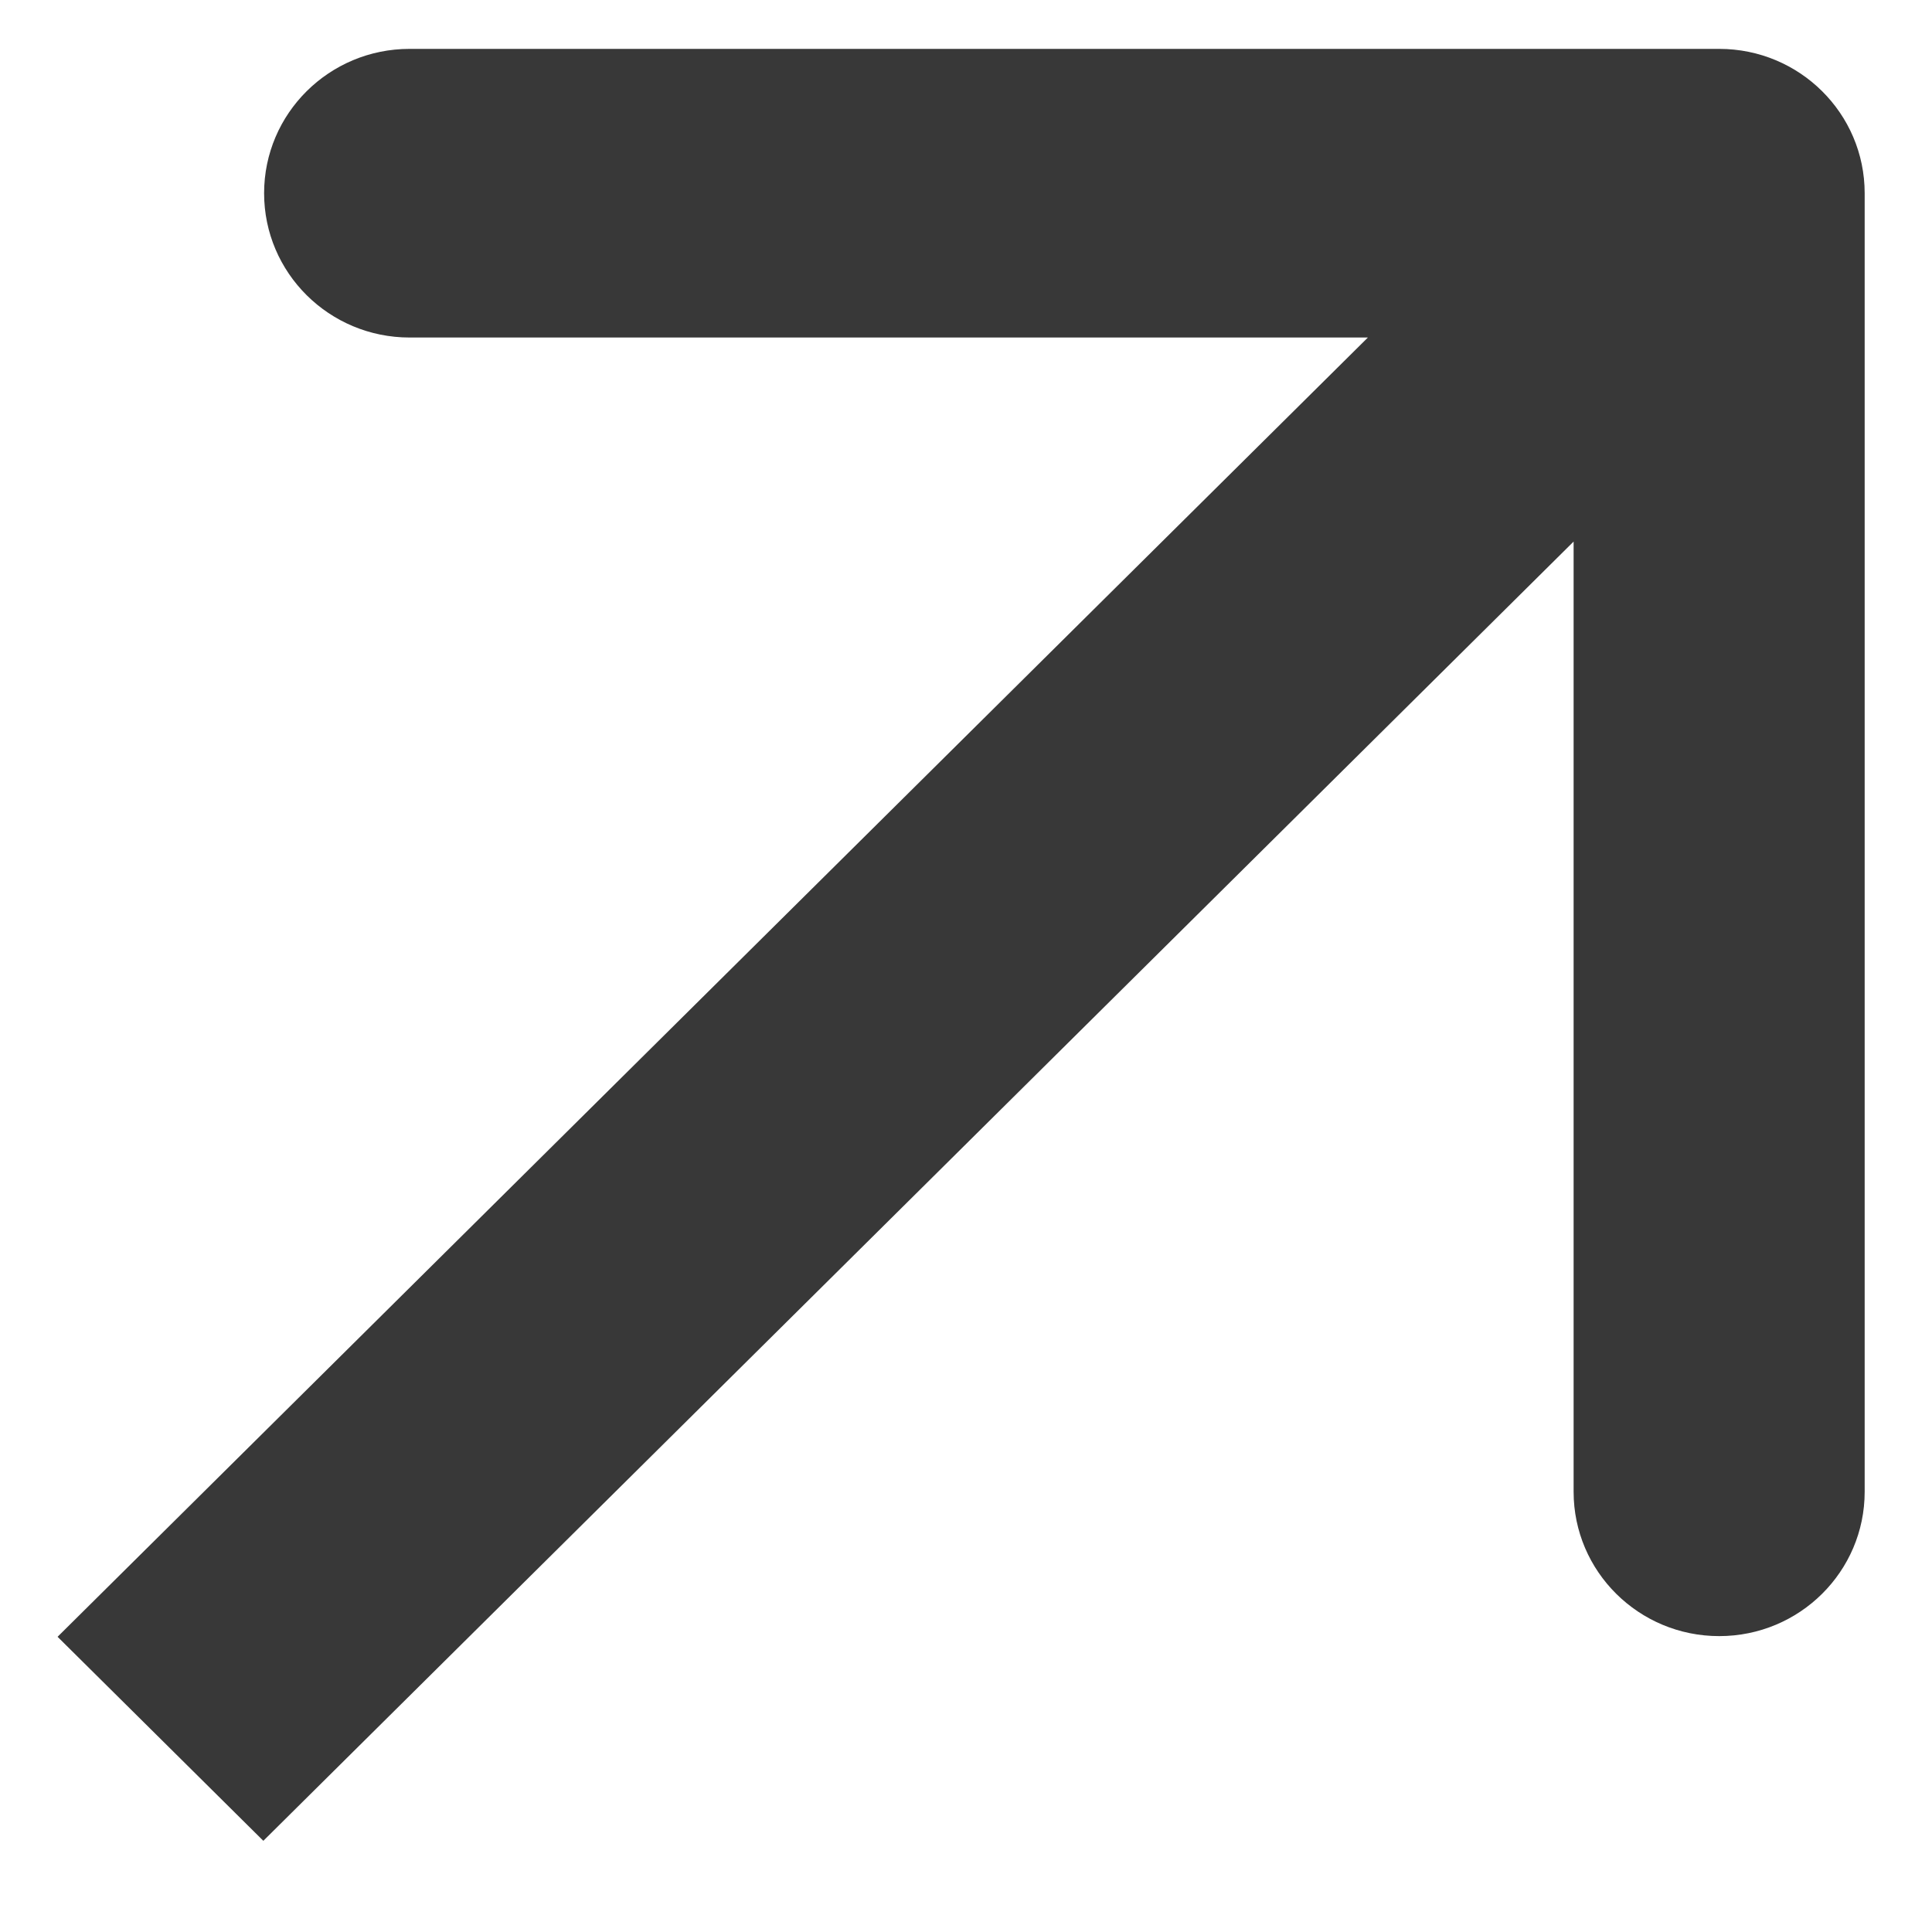 <svg width="20" height="20" viewBox="0 0 20 20" fill="none" xmlns="http://www.w3.org/2000/svg">
<path d="M19.303 2C19.303 1.175 18.629 0.506 17.797 0.506L4.24 0.506C3.408 0.506 2.734 1.175 2.734 2C2.734 2.825 3.408 3.494 4.24 3.494L16.29 3.494L16.29 15.443C16.29 16.268 16.965 16.937 17.797 16.937C18.629 16.937 19.303 16.268 19.303 15.443L19.303 2ZM2.726 19.056L18.862 3.056L16.732 0.944L0.596 16.944L2.726 19.056Z" fill="#383838"/>
</svg>
